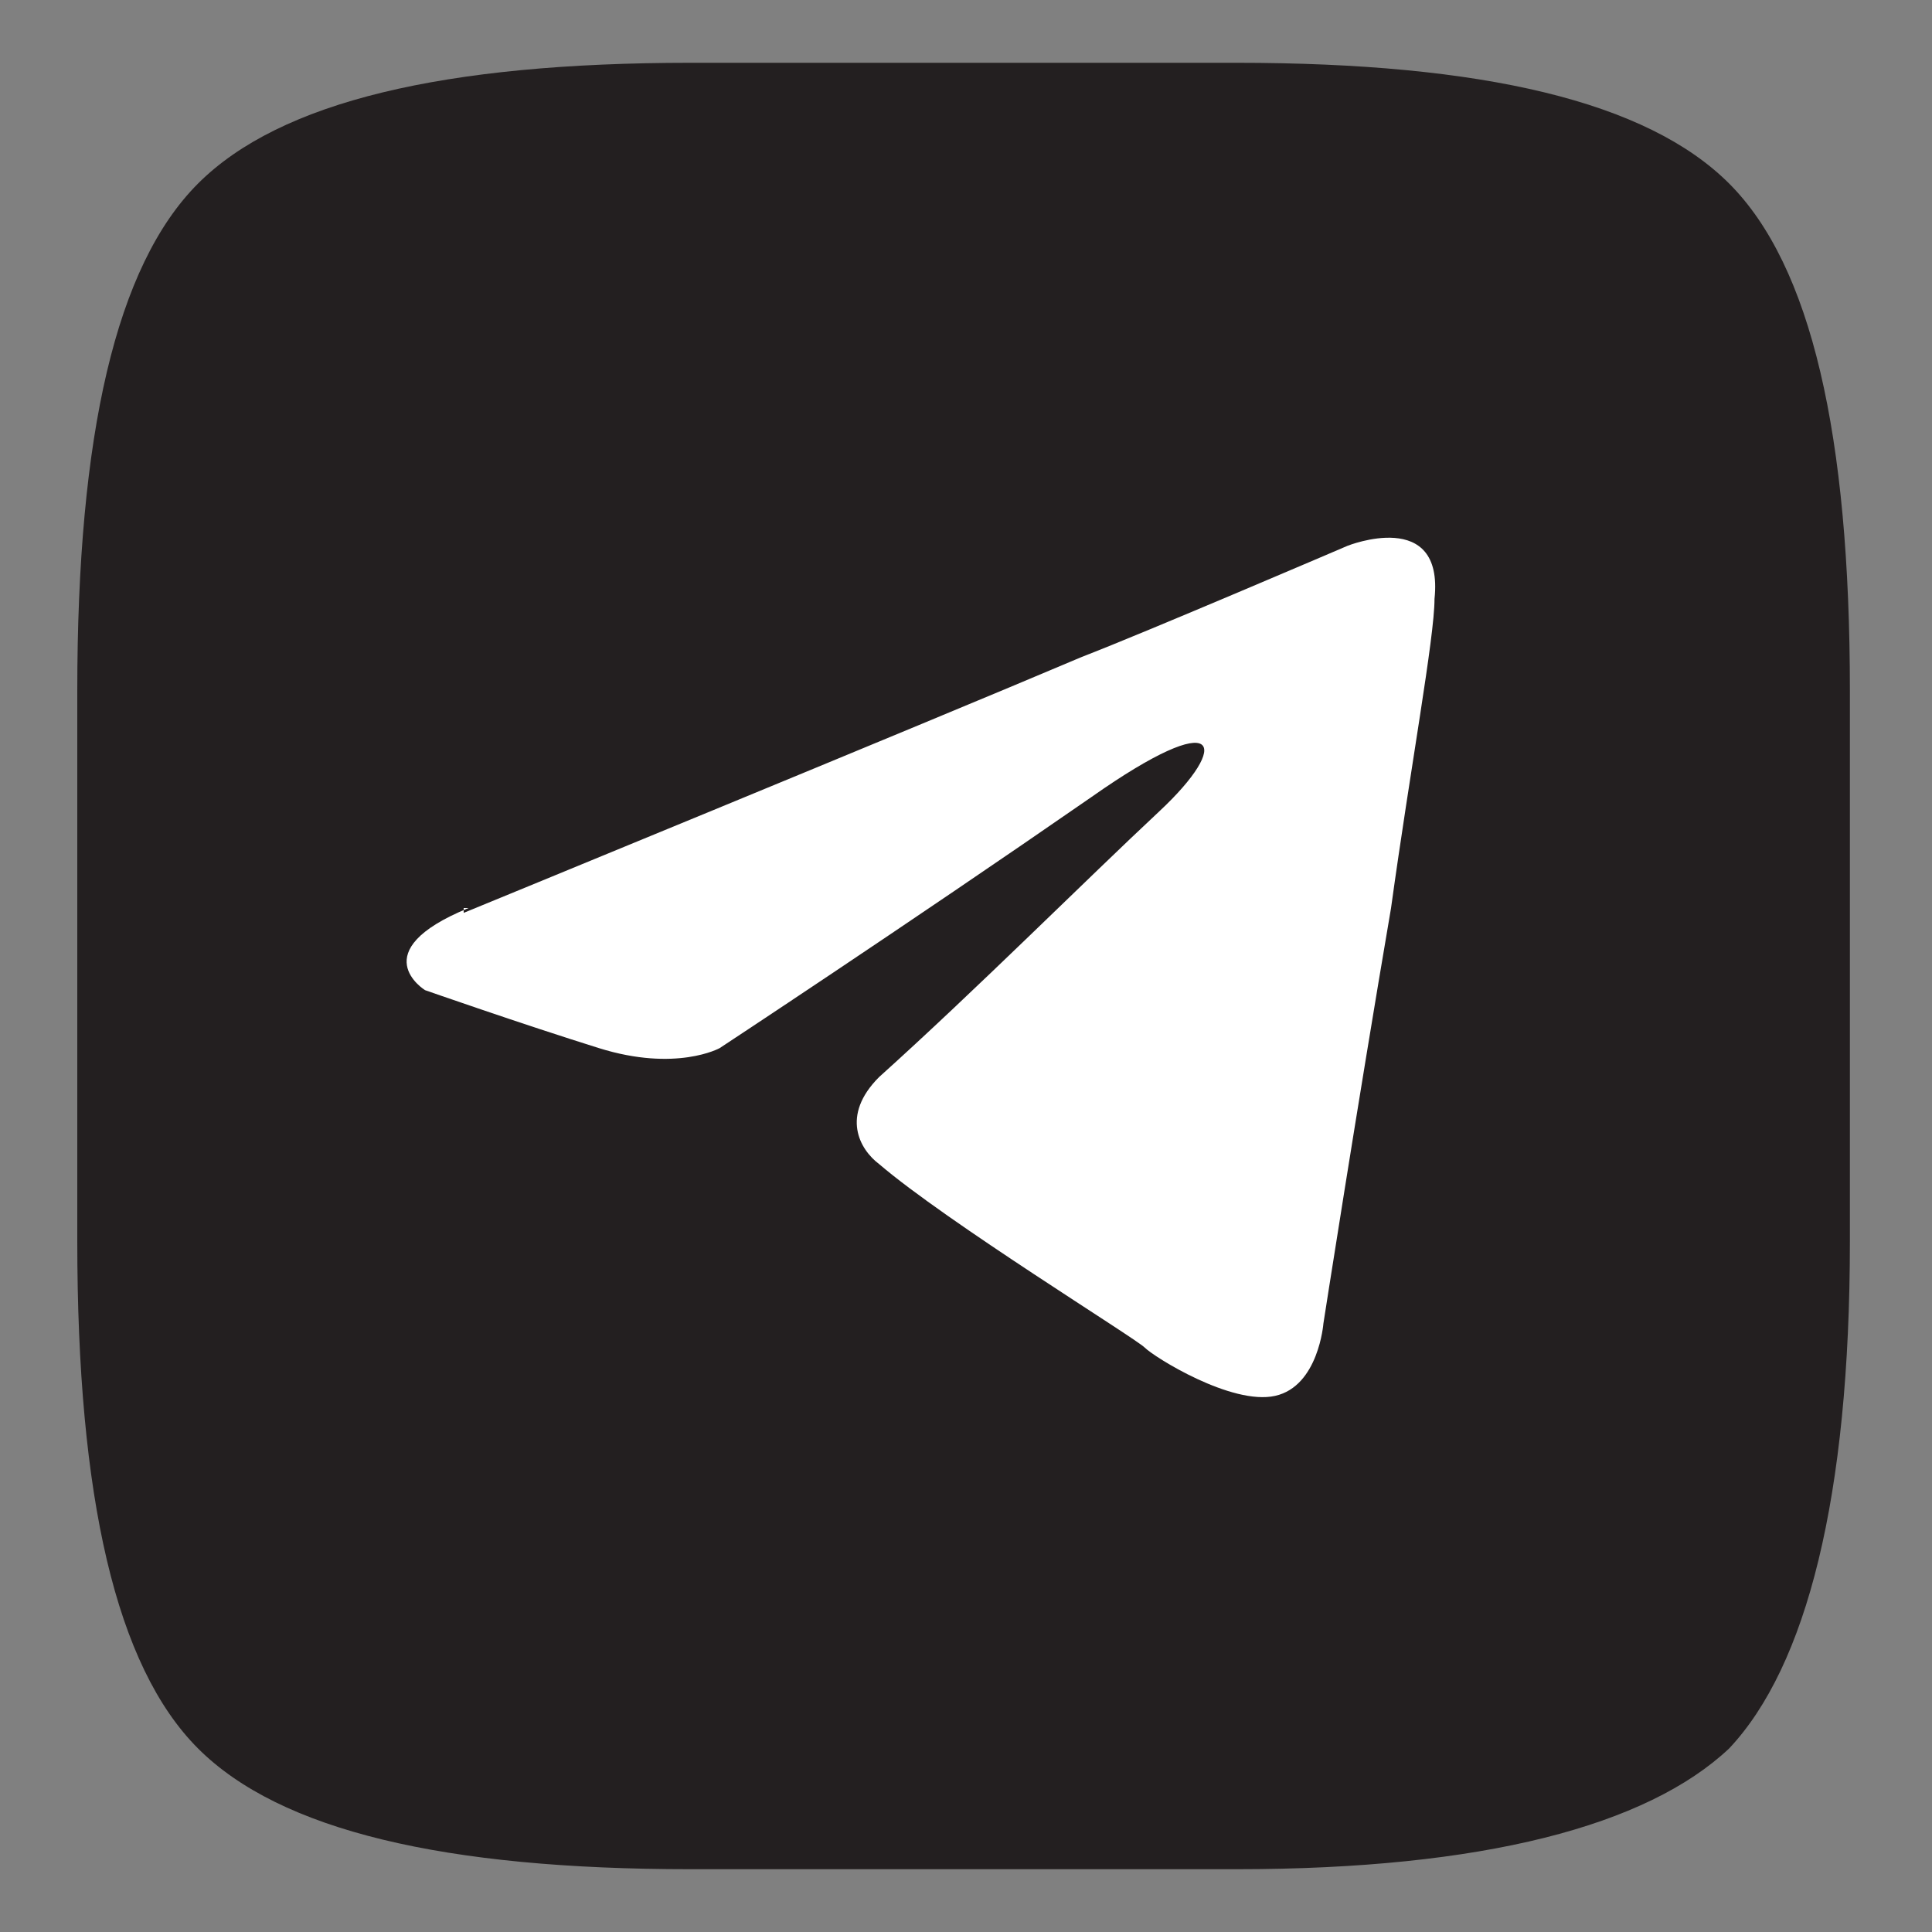 <?xml version="1.0" encoding="UTF-8"?>
<svg id="Layer_1" xmlns="http://www.w3.org/2000/svg" version="1.1" viewBox="0 0 40 40">
  <rect x="0" y="0" width="40" height="40" fill="#808080" stroke="none"/>
  <!-- Generator: Adobe Illustrator 29.0.1, SVG Export Plug-In . SVG Version: 2.1.0 Build 192)  -->
  <defs>
    <style>
      .st0 {
        fill: #231f20;
      }

      .st1 {
        fill: #fff;
      }

      .st2 {
        display: none;
      }
    </style>
  </defs>
  <g id="vk" image-rendering="auto">
    <g id="Scene-1">
      <g id="vkbak">
        <g id="Layer7_0_FILL">
          <path class="st0" d="M35.8,3.8c-1.7-1.7-5.1-2.5-10.2-2.5h-11.3c-5.1,0-8.5.8-10.2,2.5-1.7,1.7-2.5,5.2-2.5,10.5v11.4c0,5.3.8,8.8,2.5,10.5,1.7,1.7,5.1,2.5,10.2,2.5h11.3c5.1,0,8.5-.9,10.2-2.5,1.6-1.7,2.5-5.2,2.5-10.5v-11.4c0-5.3-.8-8.8-2.5-10.5Z"/>
        </g>
        <g id="Layer6_0_FILL" class="st2">
          <path class="st0" d="M26.6.9h-11.3c-5.1,0-8.5.9-10.2,2.6-1.7,1.7-2.5,5.2-2.5,10.5v11.5c0,5.3.8,8.8,2.5,10.5,1.7,1.7,5.1,2.5,10.2,2.5h11.3c5.1,0,8.5-.8,10.2-2.5,1.6-1.7,2.5-5.2,2.5-10.5v-11.5c0-5.3-.8-8.8-2.5-10.5-1.7-1.7-5.1-2.6-10.2-2.6Z"/>
        </g>
        <g id="Layer5_0_FILL" class="st2">
          <path class="st0" d="M37.8,14.6c0-5.3-.8-8.8-2.5-10.5-1.7-1.7-5.1-2.6-10.2-2.6h-11.3c-5.1,0-8.5.9-10.2,2.6-1.7,1.7-2.5,5.2-2.5,10.5v11.5c0,5.3.8,8.8,2.5,10.4,1.7,1.7,5.1,2.5,10.2,2.5h11.3c5.1,0,8.5-.8,10.2-2.5,1.6-1.7,2.5-5.2,2.5-10.4v-11.5Z"/>
        </g>
      </g>
      <g id="Layer_3">
        <path id="path5" class="st1" d="M9.6,18.9s9.5-3.9,12.8-5.3c1.3-.5,5.5-2.3,5.5-2.3,0,0,2-.8,1.8,1.1,0,.8-.5,3.5-.9,6.4-.7,4.1-1.4,8.6-1.4,8.6,0,0-.1,1.3-1,1.5s-2.5-.8-2.7-1-4.1-2.6-5.5-3.8c-.4-.3-.8-1,0-1.8,2-1.8,4.3-4.1,5.8-5.5s1.3-2.2-1.4-.3c-3.9,2.7-7.7,5.2-7.7,5.2,0,0-.9.5-2.5,0s-3.6-1.2-3.6-1.2c0,0-1.3-.8.9-1.7h-.1Z"/>
      </g>
    </g>
  </g>
</svg>